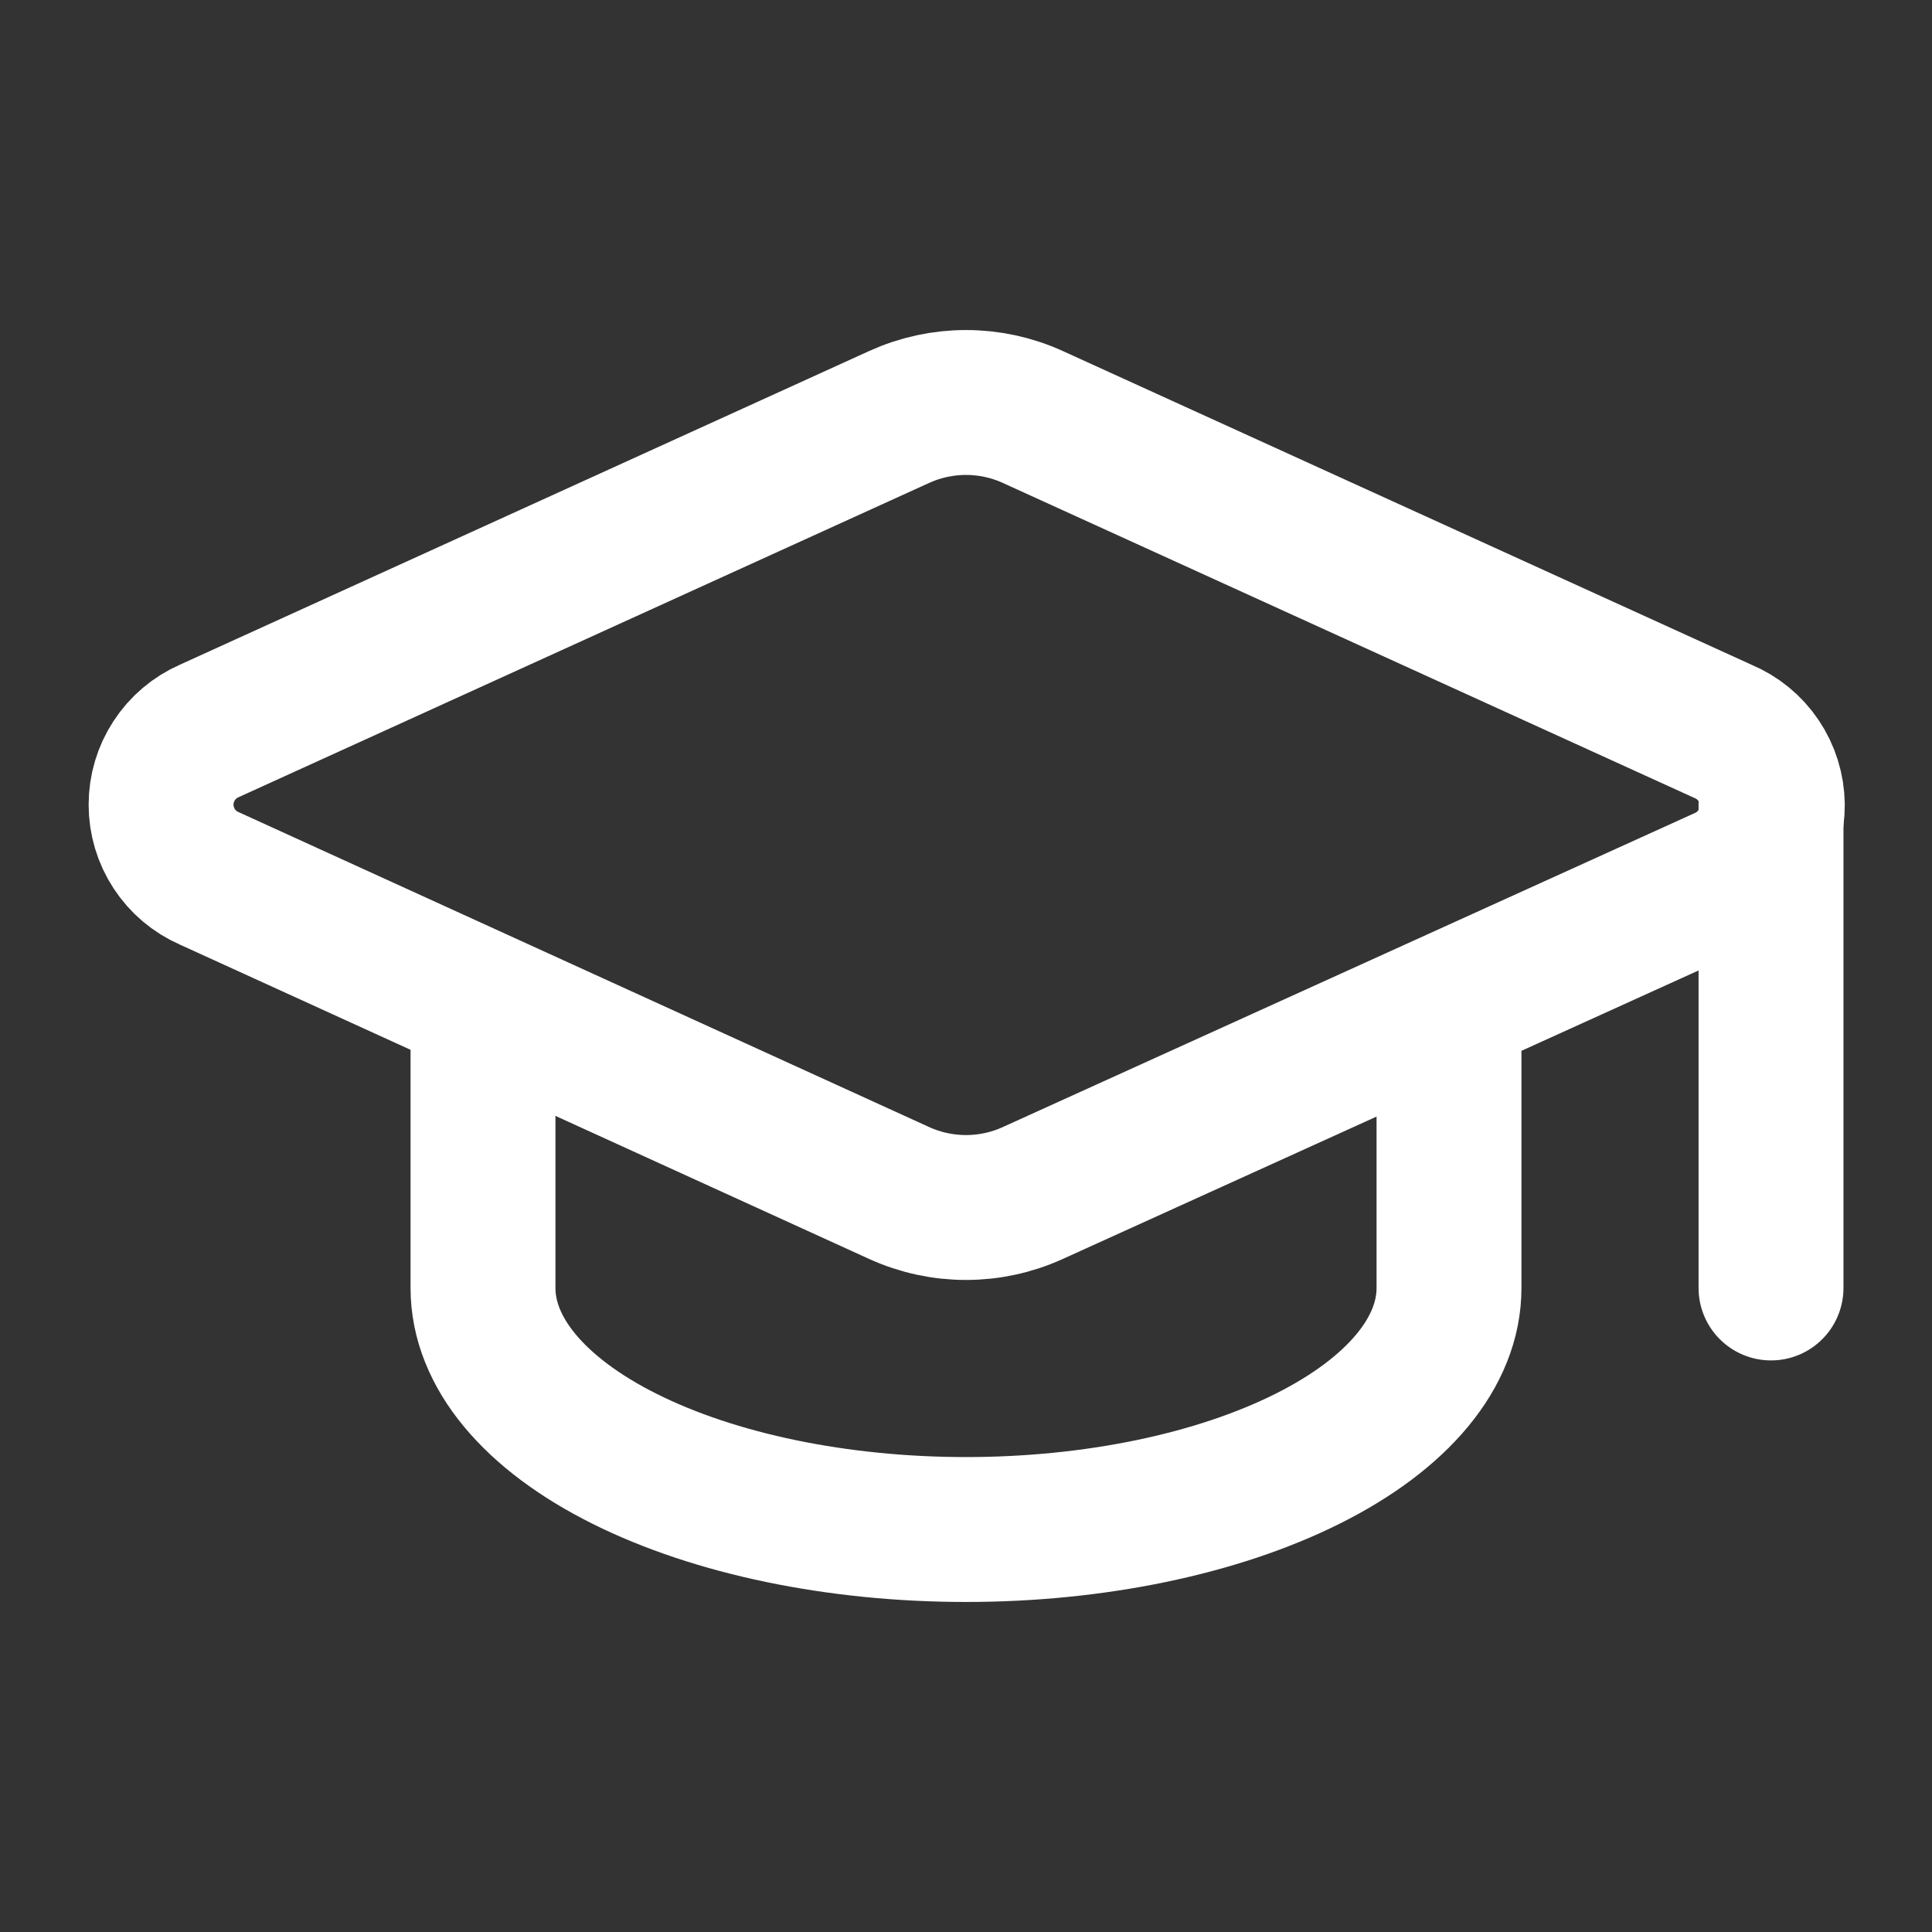 <svg width="40" height="40" viewBox="0 0 40 40" fill="none" xmlns="http://www.w3.org/2000/svg">
<rect x="0" y="0" width="40" height="40" fill="#333333" stroke="none"/>
<path d="M35.7 18.203C35.998 18.072 36.251 17.855 36.428 17.581C36.605 17.307 36.697 16.987 36.694 16.661C36.69 16.335 36.591 16.017 36.409 15.747C36.227 15.476 35.969 15.265 35.668 15.14L21.383 8.633C20.949 8.435 20.477 8.333 20 8.333C19.522 8.333 19.051 8.435 18.616 8.633L4.333 15.133C4.036 15.263 3.784 15.477 3.607 15.748C3.429 16.019 3.335 16.336 3.335 16.66C3.335 16.984 3.429 17.301 3.607 17.572C3.784 17.843 4.036 18.056 4.333 18.186L18.616 24.7C19.051 24.898 19.522 25 20 25C20.477 25 20.949 24.898 21.383 24.7L35.7 18.203Z" stroke="white" stroke-width="3" stroke-linecap="round" stroke-linejoin="round"/>
<path d="M36.667 16.666V26.666" stroke="white" stroke-width="3" stroke-linecap="round" stroke-linejoin="round"/>
<path d="M10 20.834V26.667C10 27.993 11.054 29.265 12.929 30.202C14.804 31.14 17.348 31.667 20 31.667C22.652 31.667 25.196 31.14 27.071 30.202C28.946 29.265 30 27.993 30 26.667V20.834" stroke="white" stroke-width="3" stroke-linecap="round" stroke-linejoin="round"/>
</svg>
